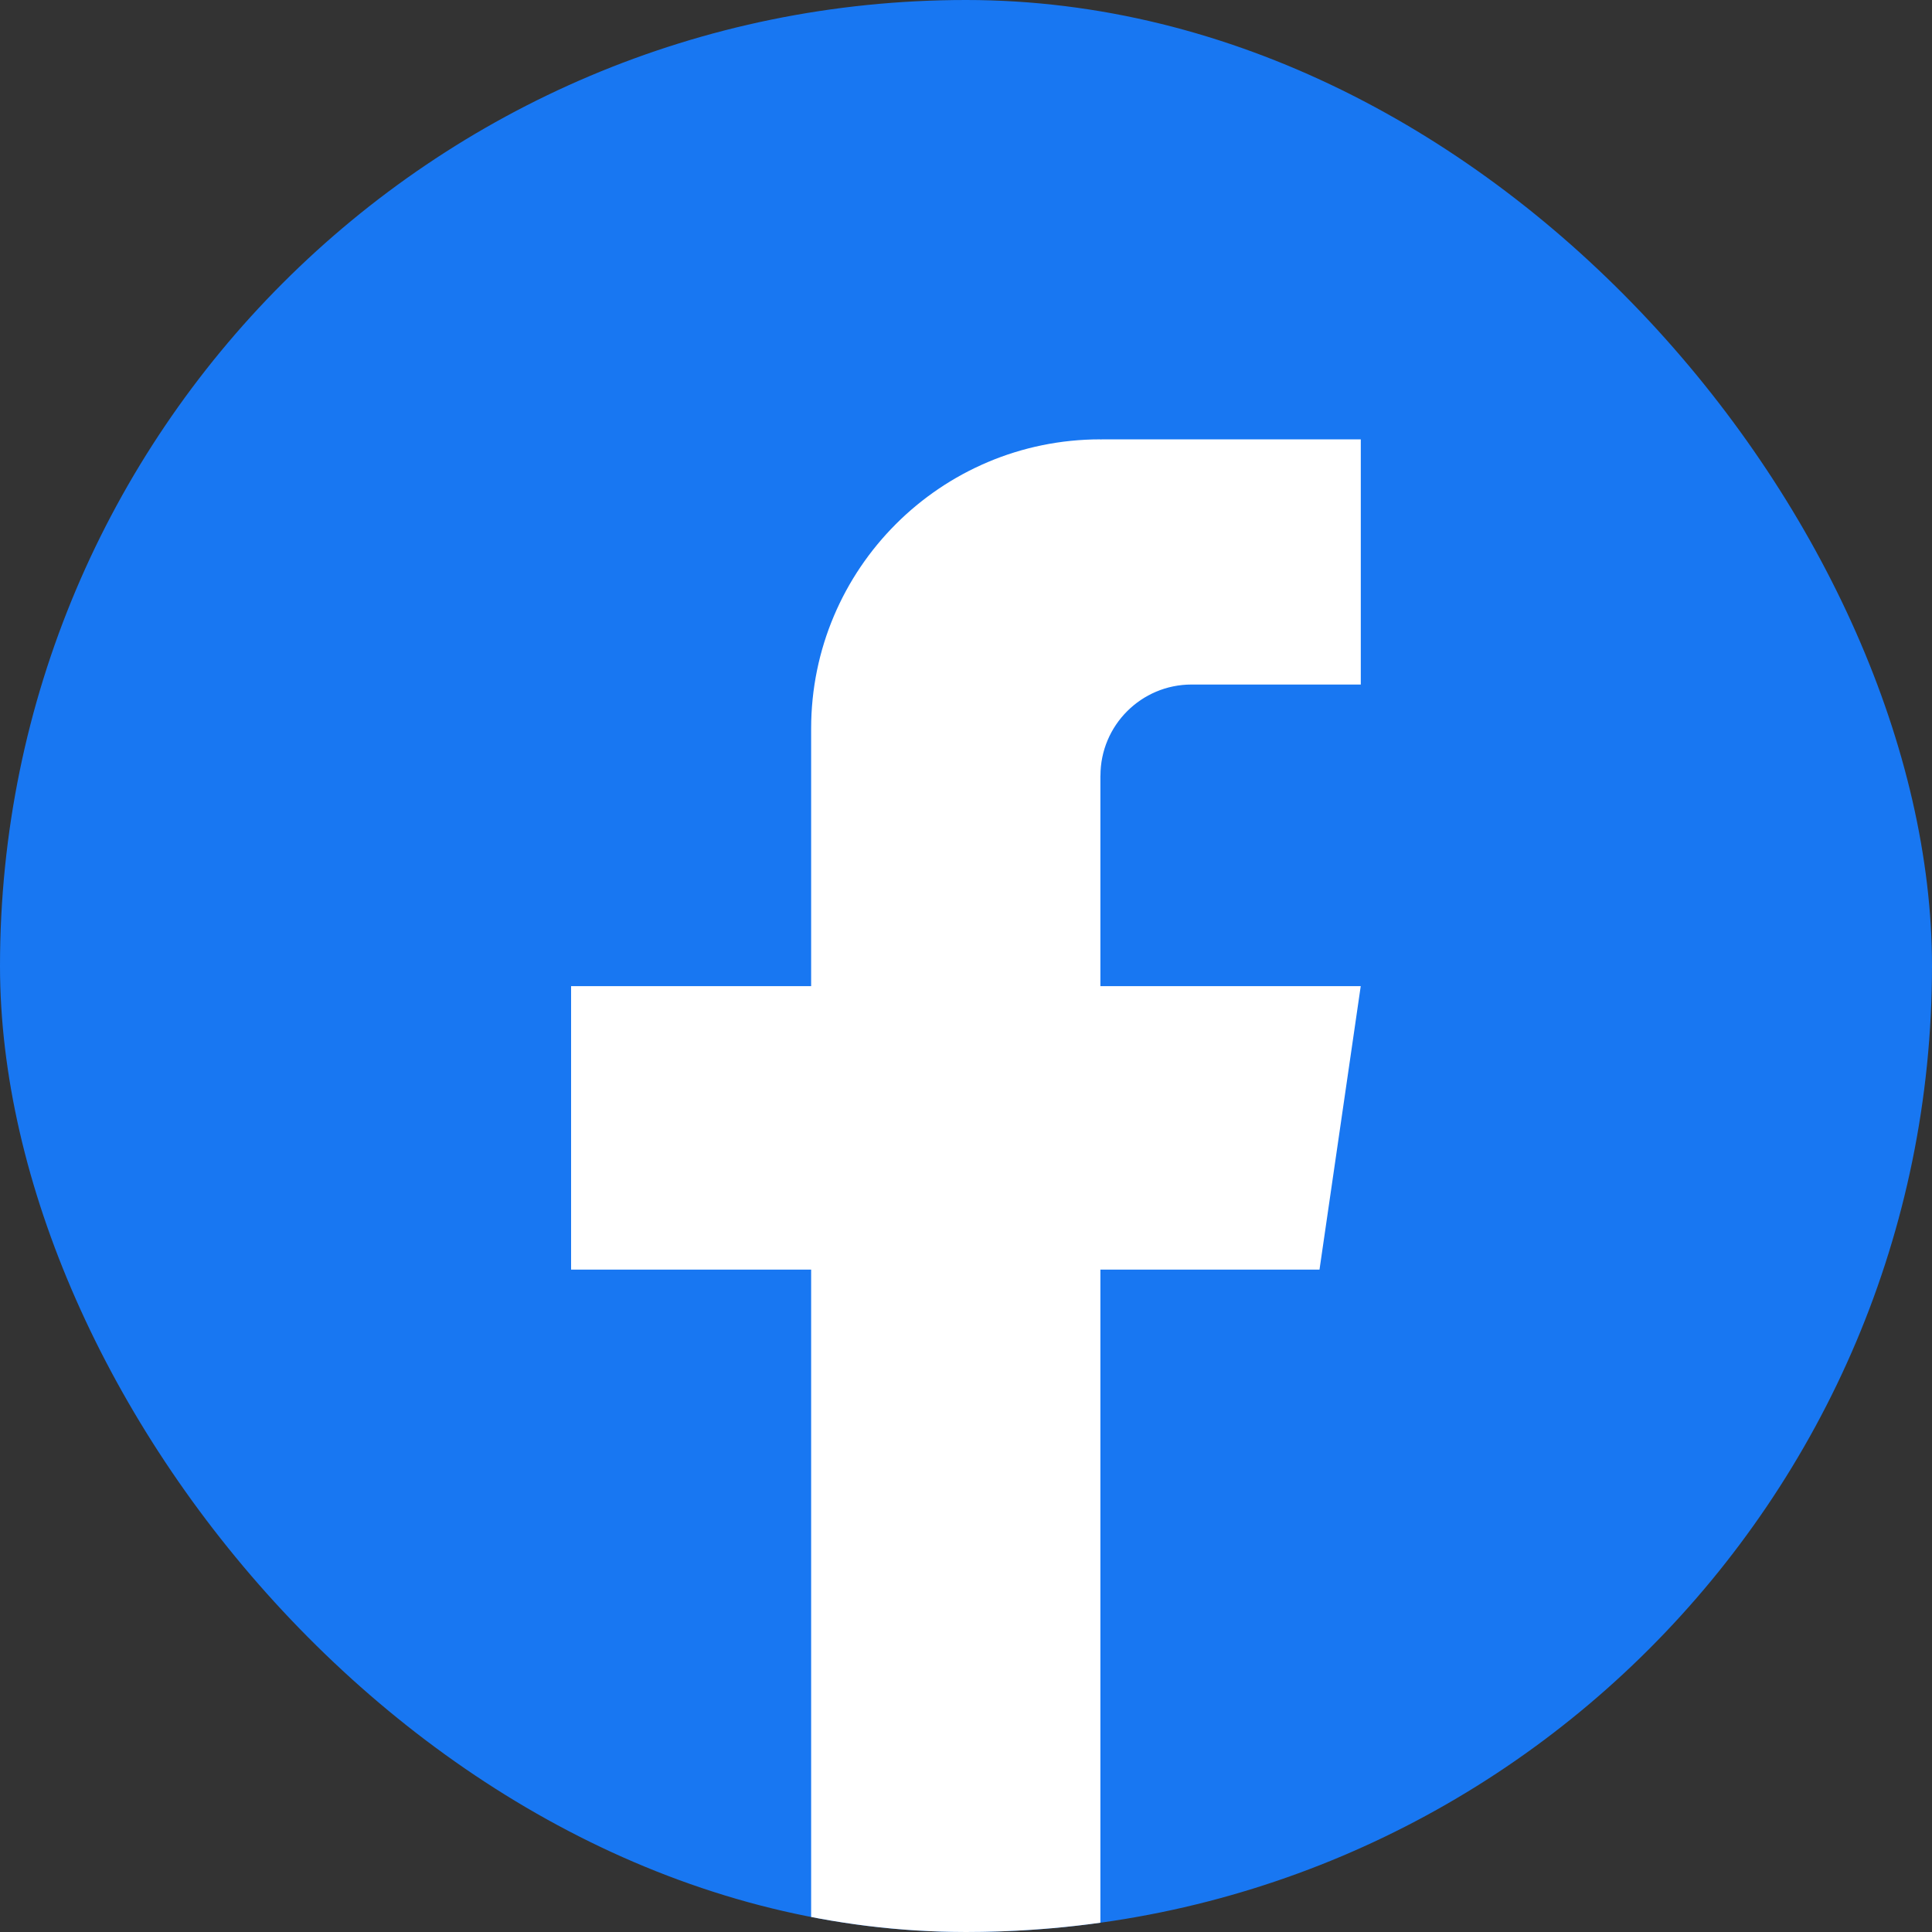 <svg width="32" height="32" viewBox="0 0 32 32" fill="none" xmlns="http://www.w3.org/2000/svg">
<rect x="0" y="0" width="32" height="32" fill="#333333" stroke="none"/>
<g clip-path="url(#clip0_12542_2399)">
<rect width="32" height="32" rx="16" fill="#1877F2"/>
<path d="M18.226 12.848V16.334H22.538L21.855 21.029H18.226V31.847C17.498 31.948 16.754 32 15.998 32C15.126 32 14.27 31.931 13.435 31.796V21.029H9.459V16.334H13.435V12.069C13.435 9.423 15.58 7.277 18.227 7.277V7.28C18.235 7.28 18.241 7.277 18.249 7.277H22.539V11.338H19.736C18.903 11.338 18.227 12.014 18.227 12.847L18.226 12.848Z" fill="white"/>
</g>
<defs>
<clipPath id="clip0_12542_2399">
<rect width="32" height="32" rx="16" fill="white"/>
</clipPath>
</defs>
</svg>
